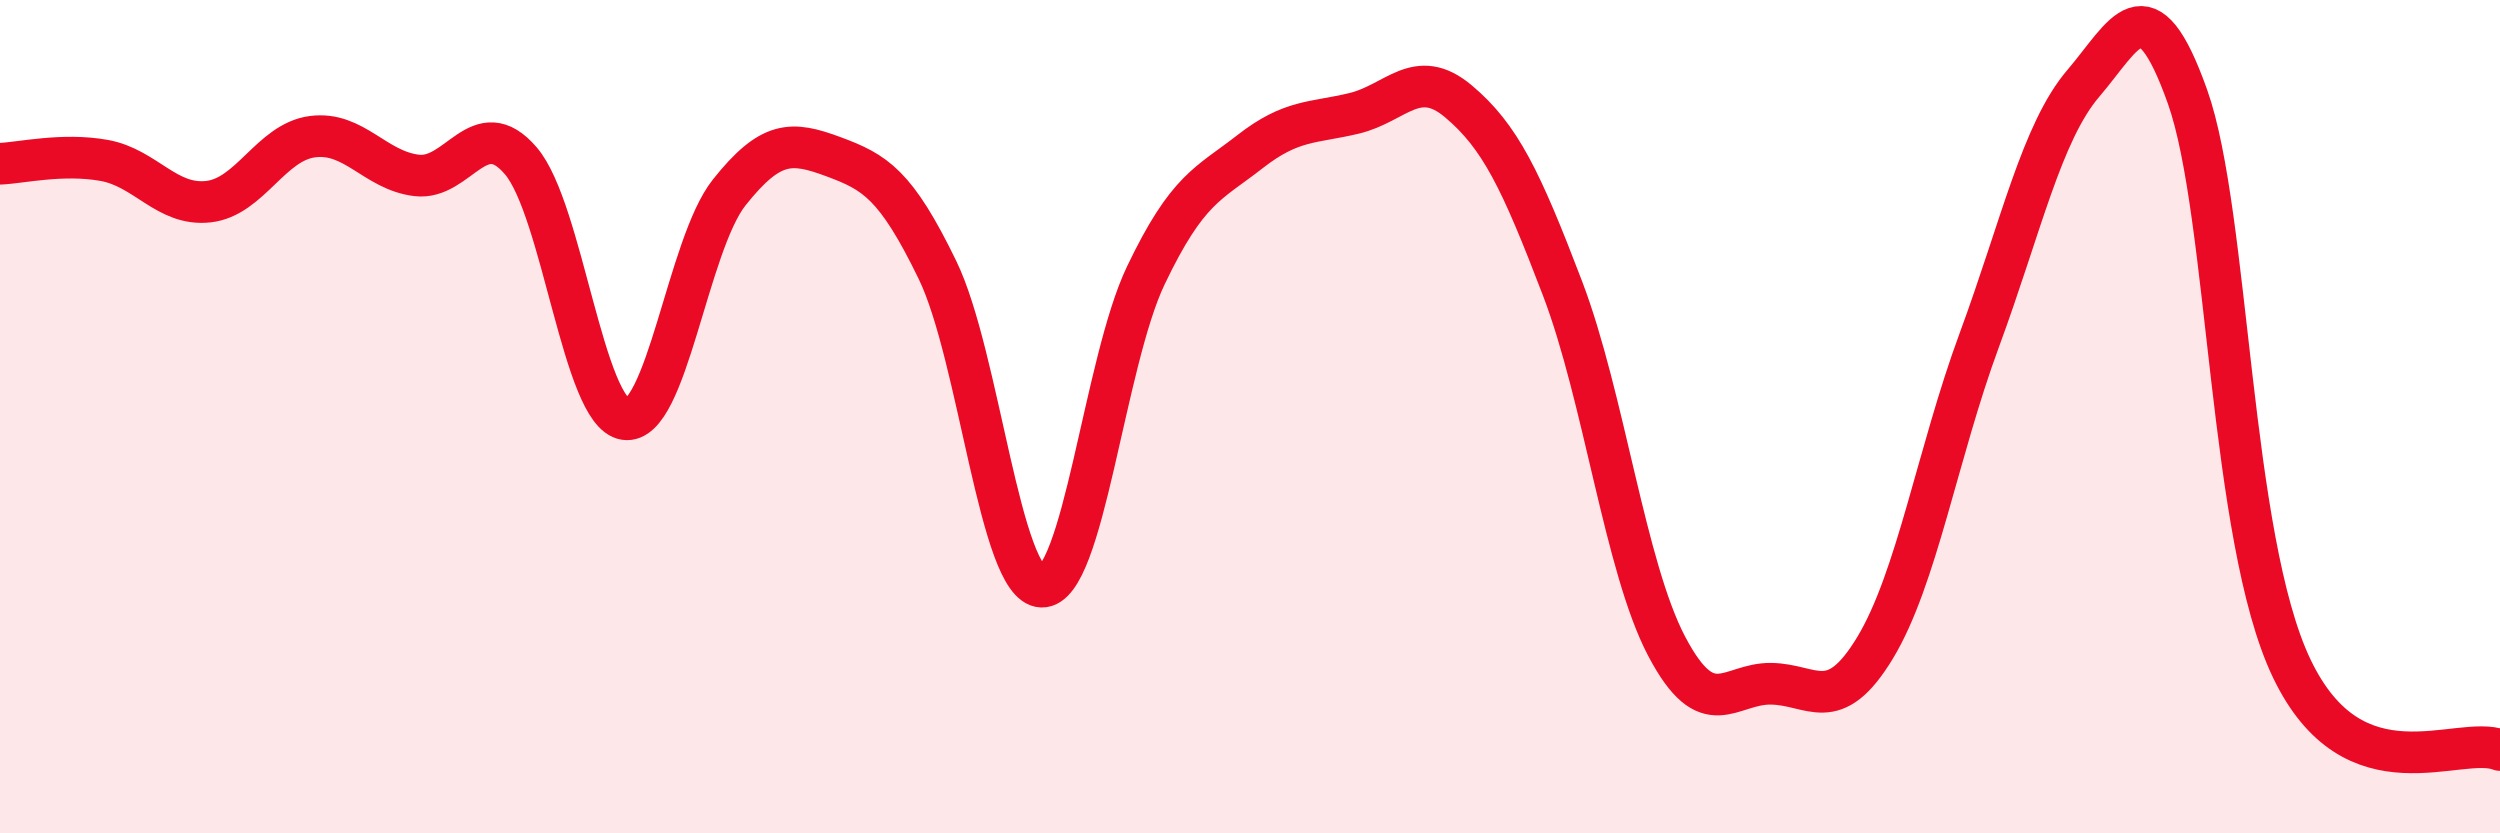 
    <svg width="60" height="20" viewBox="0 0 60 20" xmlns="http://www.w3.org/2000/svg">
      <path
        d="M 0,3.93 C 0.5,3.91 1.5,3.67 2.5,3.85 C 3.5,4.03 4,4.95 5,4.84 C 6,4.73 6.5,3.41 7.5,3.28 C 8.5,3.15 9,4.09 10,4.21 C 11,4.33 11.5,2.69 12.5,3.86 C 13.5,5.03 14,9.91 15,10.06 C 16,10.21 16.5,5.88 17.5,4.62 C 18.5,3.36 19,3.39 20,3.76 C 21,4.13 21.5,4.42 22.5,6.48 C 23.5,8.54 24,14.05 25,14.08 C 26,14.11 26.5,8.7 27.5,6.61 C 28.5,4.52 29,4.42 30,3.64 C 31,2.86 31.5,2.96 32.5,2.72 C 33.5,2.48 34,1.59 35,2.43 C 36,3.27 36.5,4.3 37.5,6.92 C 38.5,9.54 39,13.61 40,15.51 C 41,17.41 41.5,16.4 42.5,16.41 C 43.5,16.42 44,17.2 45,15.55 C 46,13.9 46.5,10.88 47.5,8.17 C 48.5,5.46 49,3.17 50,2 C 51,0.83 51.5,-0.49 52.5,2.32 C 53.5,5.13 53.5,12.9 55,16.04 C 56.5,19.18 59,17.61 60,18L60 20L0 20Z"
        fill="#EB0A25"
        opacity="0.1"
        stroke-linecap="round"
        stroke-linejoin="round"
      />
      <path
        d="M 0,3.93 C 0.5,3.91 1.5,3.67 2.5,3.85 C 3.5,4.03 4,4.95 5,4.84 C 6,4.73 6.5,3.41 7.5,3.28 C 8.5,3.15 9,4.09 10,4.21 C 11,4.33 11.5,2.69 12.5,3.86 C 13.5,5.03 14,9.91 15,10.06 C 16,10.21 16.5,5.88 17.5,4.62 C 18.5,3.36 19,3.39 20,3.76 C 21,4.13 21.5,4.42 22.5,6.48 C 23.5,8.54 24,14.05 25,14.08 C 26,14.11 26.5,8.7 27.5,6.61 C 28.5,4.52 29,4.42 30,3.64 C 31,2.86 31.5,2.96 32.5,2.72 C 33.5,2.48 34,1.59 35,2.43 C 36,3.27 36.5,4.3 37.5,6.92 C 38.5,9.54 39,13.61 40,15.51 C 41,17.41 41.5,16.4 42.5,16.41 C 43.5,16.42 44,17.2 45,15.55 C 46,13.9 46.5,10.88 47.5,8.17 C 48.5,5.46 49,3.17 50,2 C 51,0.83 51.5,-0.49 52.5,2.32 C 53.5,5.13 53.5,12.9 55,16.04 C 56.5,19.18 59,17.61 60,18"
        stroke="#EB0A25"
        stroke-width="1"
        fill="none"
        stroke-linecap="round"
        stroke-linejoin="round"
      />
    </svg>
  